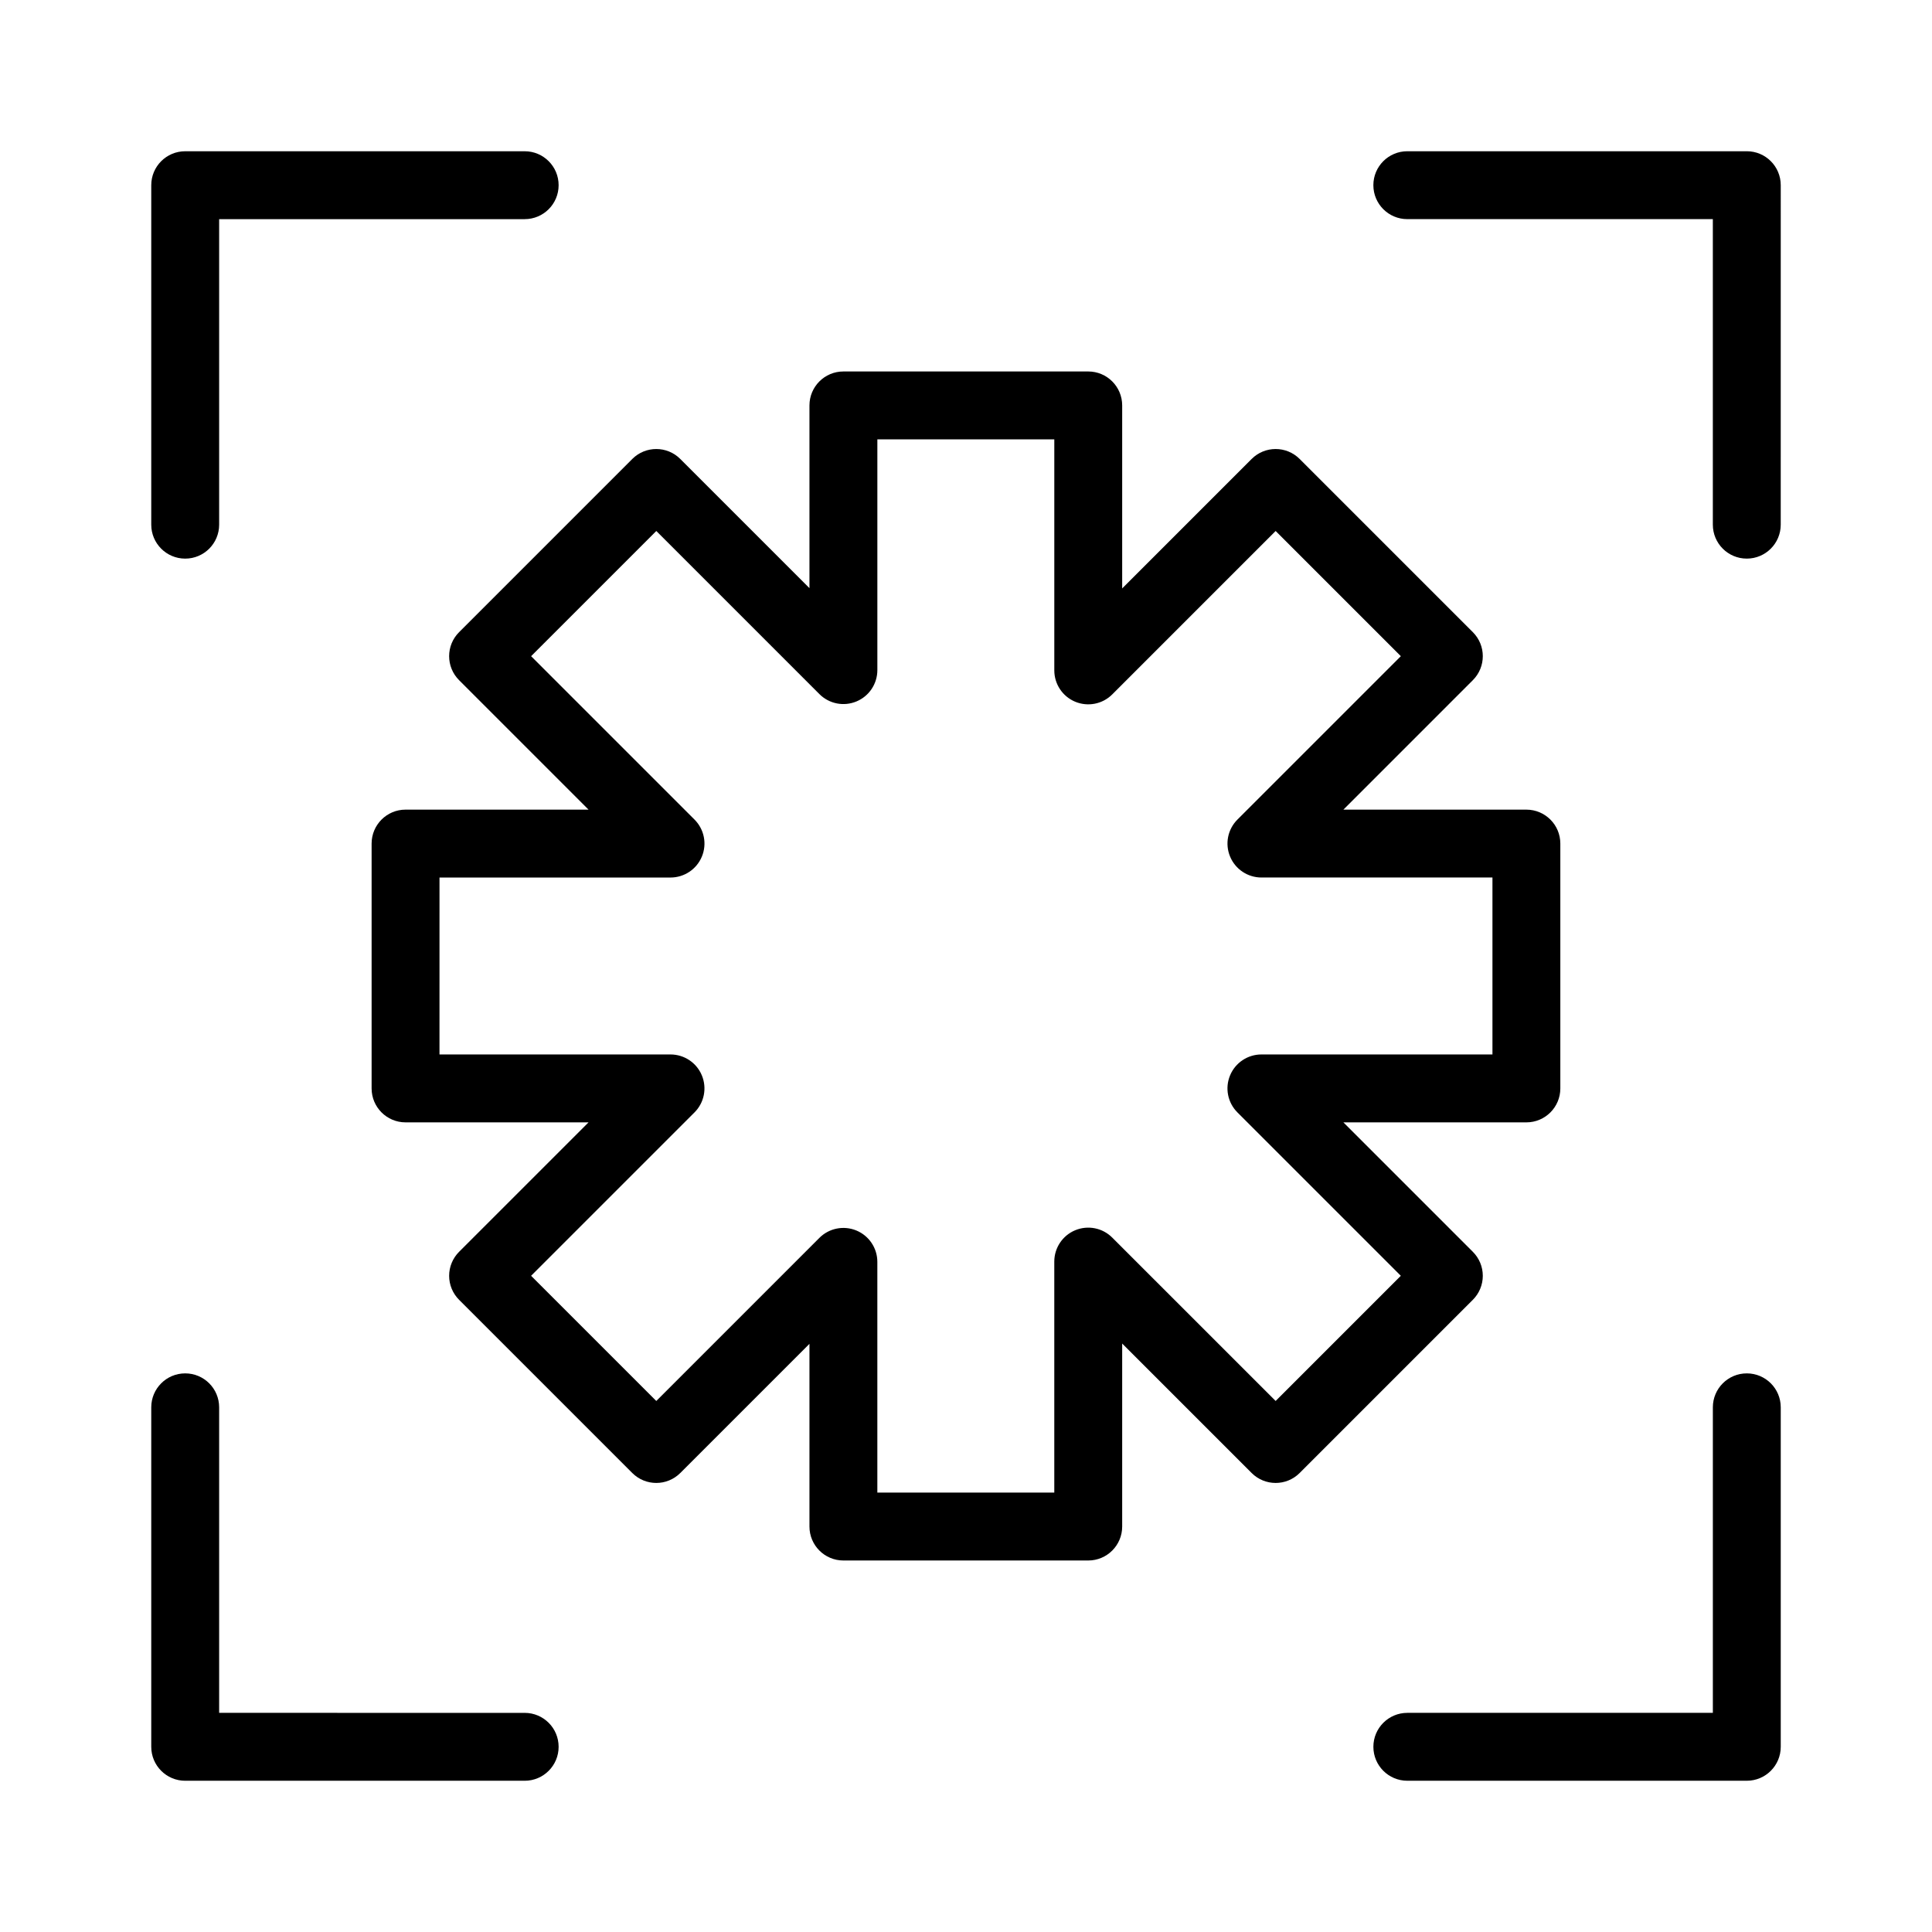<?xml version="1.0" encoding="UTF-8"?>
<!-- Uploaded to: SVG Repo, www.svgrepo.com, Generator: SVG Repo Mixer Tools -->
<svg fill="#000000" width="800px" height="800px" version="1.1" viewBox="144 144 512 512" xmlns="http://www.w3.org/2000/svg">
 <g>
  <path d="m534.32 311.53-45.898-45.898c-3.516-3.516-9.207-3.516-12.723 0l-34.309 34.309v-48.5c0-4.969-4.023-8.996-8.996-8.996h-64.883c-4.973 0-8.996 4.027-8.996 8.996v48.422l-34.23-34.23c-3.516-3.516-9.207-3.516-12.723 0l-45.898 45.898c-3.516 3.516-3.516 9.207 0 12.723l34.309 34.309h-48.496c-4.973 0-8.996 4.027-8.996 8.996v64.883c0 4.969 4.023 8.996 8.996 8.996h48.496l-34.309 34.305c-1.688 1.688-2.637 3.977-2.637 6.359 0 2.387 0.949 4.676 2.637 6.359l45.898 45.898c3.516 3.516 9.207 3.516 12.723 0l34.23-34.23v48.422c0 4.969 4.023 8.996 8.996 8.996h64.883c4.973 0 8.996-4.027 8.996-8.996v-48.496l34.309 34.305c3.516 3.516 9.207 3.516 12.723 0l45.898-45.898c1.688-1.688 2.637-3.977 2.637-6.359 0-2.387-0.949-4.676-2.637-6.359l-34.309-34.305h48.496c4.973 0 8.996-4.027 8.996-8.996v-64.883c0-4.969-4.023-8.996-8.996-8.996h-48.496l34.309-34.309c3.516-3.516 3.516-9.211 0-12.723zm-62.387 49.664c-2.574 2.574-3.348 6.441-1.949 9.805 1.387 3.359 4.676 5.551 8.312 5.551h61.219v46.891h-61.223c-3.637 0-6.922 2.191-8.312 5.551-1.398 3.363-0.625 7.234 1.949 9.805l43.305 43.301-33.176 33.176-43.305-43.301c-2.574-2.574-6.43-3.34-9.805-1.949-3.363 1.391-5.551 4.676-5.551 8.312v61.219h-46.891v-61.145c0-3.637-2.188-6.918-5.551-8.312-3.363-1.387-7.231-0.625-9.805 1.949l-43.227 43.227-33.176-33.176 43.305-43.301c2.574-2.57 3.348-6.441 1.949-9.805-1.387-3.359-4.676-5.551-8.312-5.551h-61.219l0.004-46.887h61.219c3.637 0 6.922-2.191 8.312-5.551 1.398-3.363 0.625-7.231-1.949-9.805l-43.305-43.305 33.176-33.176 43.227 43.227c2.582 2.582 6.449 3.344 9.805 1.949 3.363-1.391 5.551-4.676 5.551-8.312v-61.145h46.891v61.223c0 3.637 2.188 6.918 5.551 8.312 3.363 1.387 7.231 0.629 9.805-1.949l43.305-43.305 33.176 33.176z"/>
  <path d="m193.08 292.04c4.973 0 8.996-4.027 8.996-8.996v-80.969h80.969c4.973 0 8.996-4.027 8.996-8.996s-4.023-8.996-8.996-8.996h-89.965c-4.973 0-8.996 4.027-8.996 8.996v89.965c0 4.969 4.023 8.996 8.996 8.996z"/>
  <path d="m606.92 507.96c-4.973 0-8.996 4.027-8.996 8.996v80.969h-80.969c-4.973 0-8.996 4.027-8.996 8.996s4.023 8.996 8.996 8.996h89.965c4.973 0 8.996-4.027 8.996-8.996v-89.965c0-4.969-4.023-8.996-8.996-8.996z"/>
  <path d="m606.92 184.08h-89.969c-4.973 0-8.996 4.027-8.996 8.996s4.023 8.996 8.996 8.996h80.969v80.969c0 4.969 4.023 8.996 8.996 8.996 4.973 0 8.996-4.027 8.996-8.996l0.004-89.965c0-4.969-4.023-8.996-8.996-8.996z"/>
  <path d="m193.08 615.92h89.965c4.973 0 8.996-4.027 8.996-8.996s-4.023-8.996-8.996-8.996l-80.969-0.004v-80.969c0-4.969-4.023-8.996-8.996-8.996s-8.996 4.027-8.996 8.996v89.965c0 4.969 4.023 9 8.996 9z"/>
 </g>
</svg>